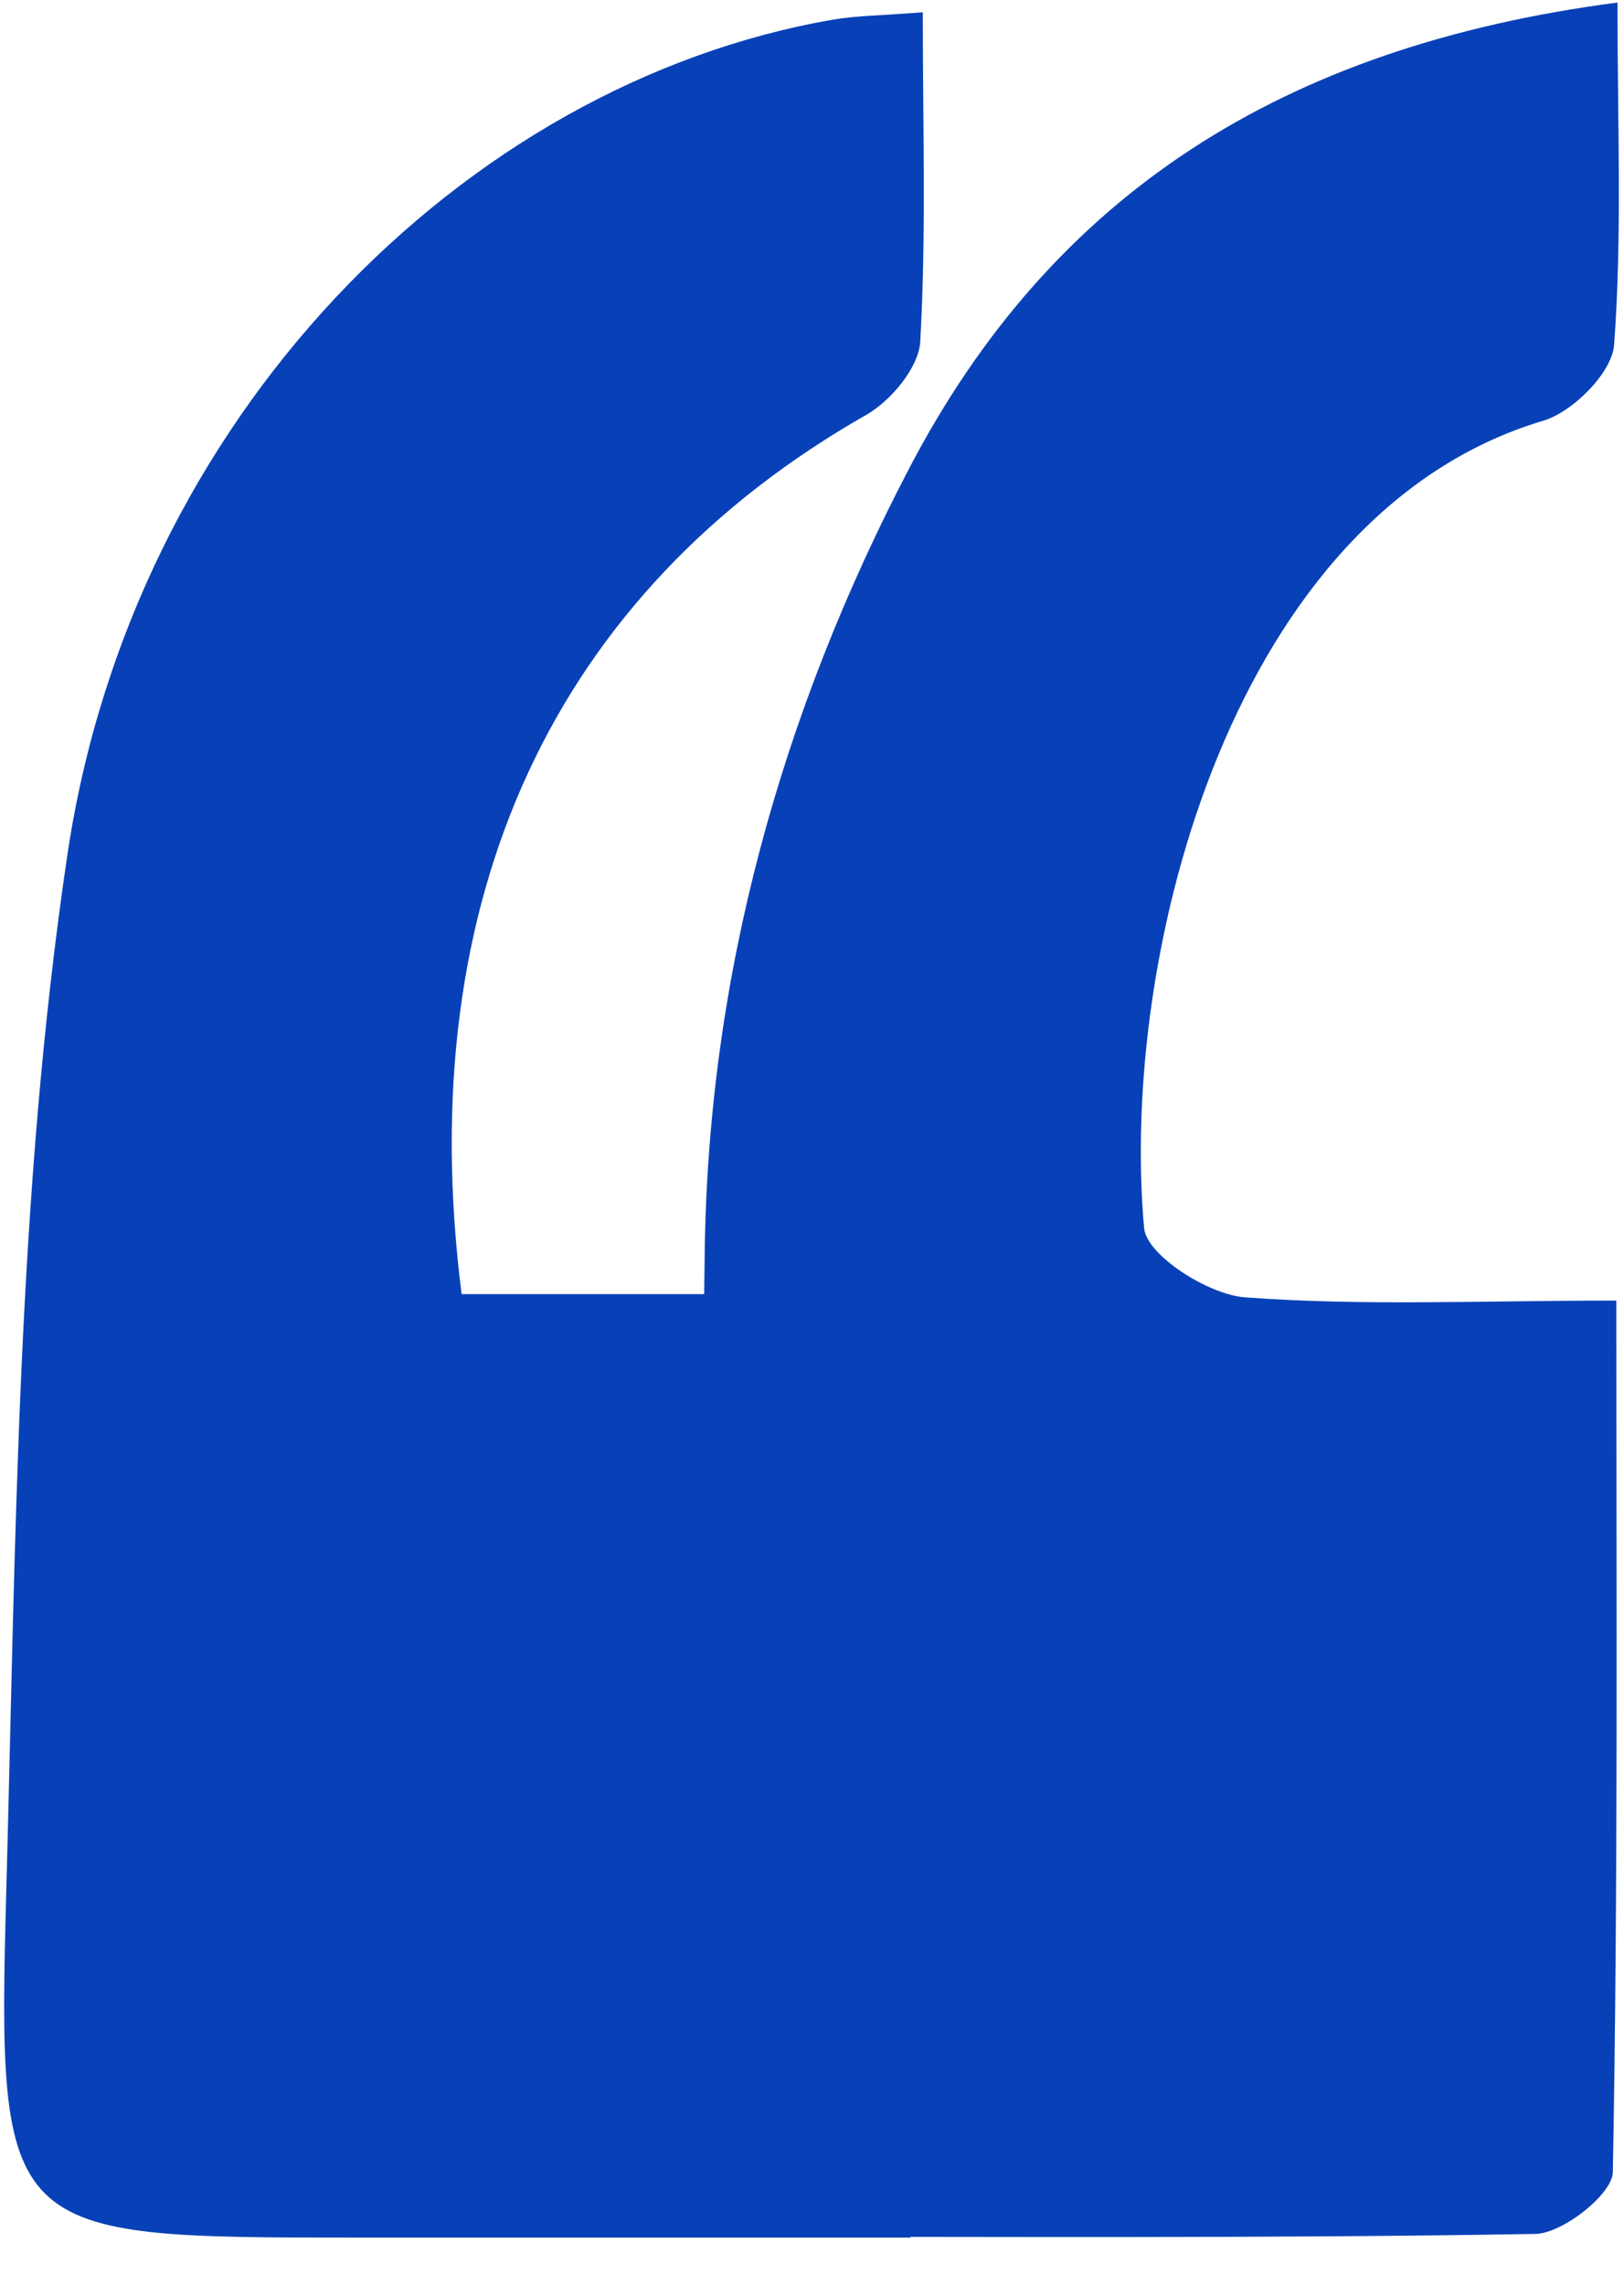 <?xml version="1.0" encoding="UTF-8" standalone="no"?><!DOCTYPE svg PUBLIC "-//W3C//DTD SVG 1.1//EN" "http://www.w3.org/Graphics/SVG/1.1/DTD/svg11.dtd"><svg width="100%" height="100%" viewBox="0 0 32 45" version="1.1" xmlns="http://www.w3.org/2000/svg" xmlns:xlink="http://www.w3.org/1999/xlink" xml:space="preserve" xmlns:serif="http://www.serif.com/" style="fill-rule:evenodd;clip-rule:evenodd;stroke-linejoin:round;stroke-miterlimit:2;"><g><path d="M18.183,0.242c0,2.256 0.069,4.377 -0.05,6.487c-0.029,0.508 -0.578,1.165 -1.065,1.443c-6.11,3.478 -8.97,9.482 -7.972,17.317l8.844,0l0,18.582l-10.944,0c-6.913,0 -7.059,-0.004 -6.872,-6.842c0.186,-6.81 0.206,-13.687 1.205,-20.4c1.28,-8.607 7.803,-15.179 15.079,-16.441c0.466,-0.081 0.947,-0.081 1.775,-0.146" style="fill:#0841b7;fill-rule:nonzero;"/><path d="M31.849,25.616c0,5.921 0.035,11.545 -0.069,17.166c-0.008,0.434 -0.989,1.207 -1.528,1.217c-5.349,0.091 -10.701,0.054 -16.386,0.054c0,-6.624 -0.067,-13.013 0.02,-19.402c0.074,-5.445 1.504,-10.589 4.021,-15.411c2.829,-5.424 7.38,-8.329 13.964,-9.19c0,2.389 0.095,4.575 -0.066,6.743c-0.04,0.544 -0.811,1.319 -1.394,1.493c-6.102,1.814 -8.357,10.451 -7.867,15.903c0.048,0.531 1.261,1.307 1.98,1.362c2.307,0.174 4.637,0.065 7.325,0.065" style="fill:#0841b7;fill-rule:nonzero;"/></g></svg>